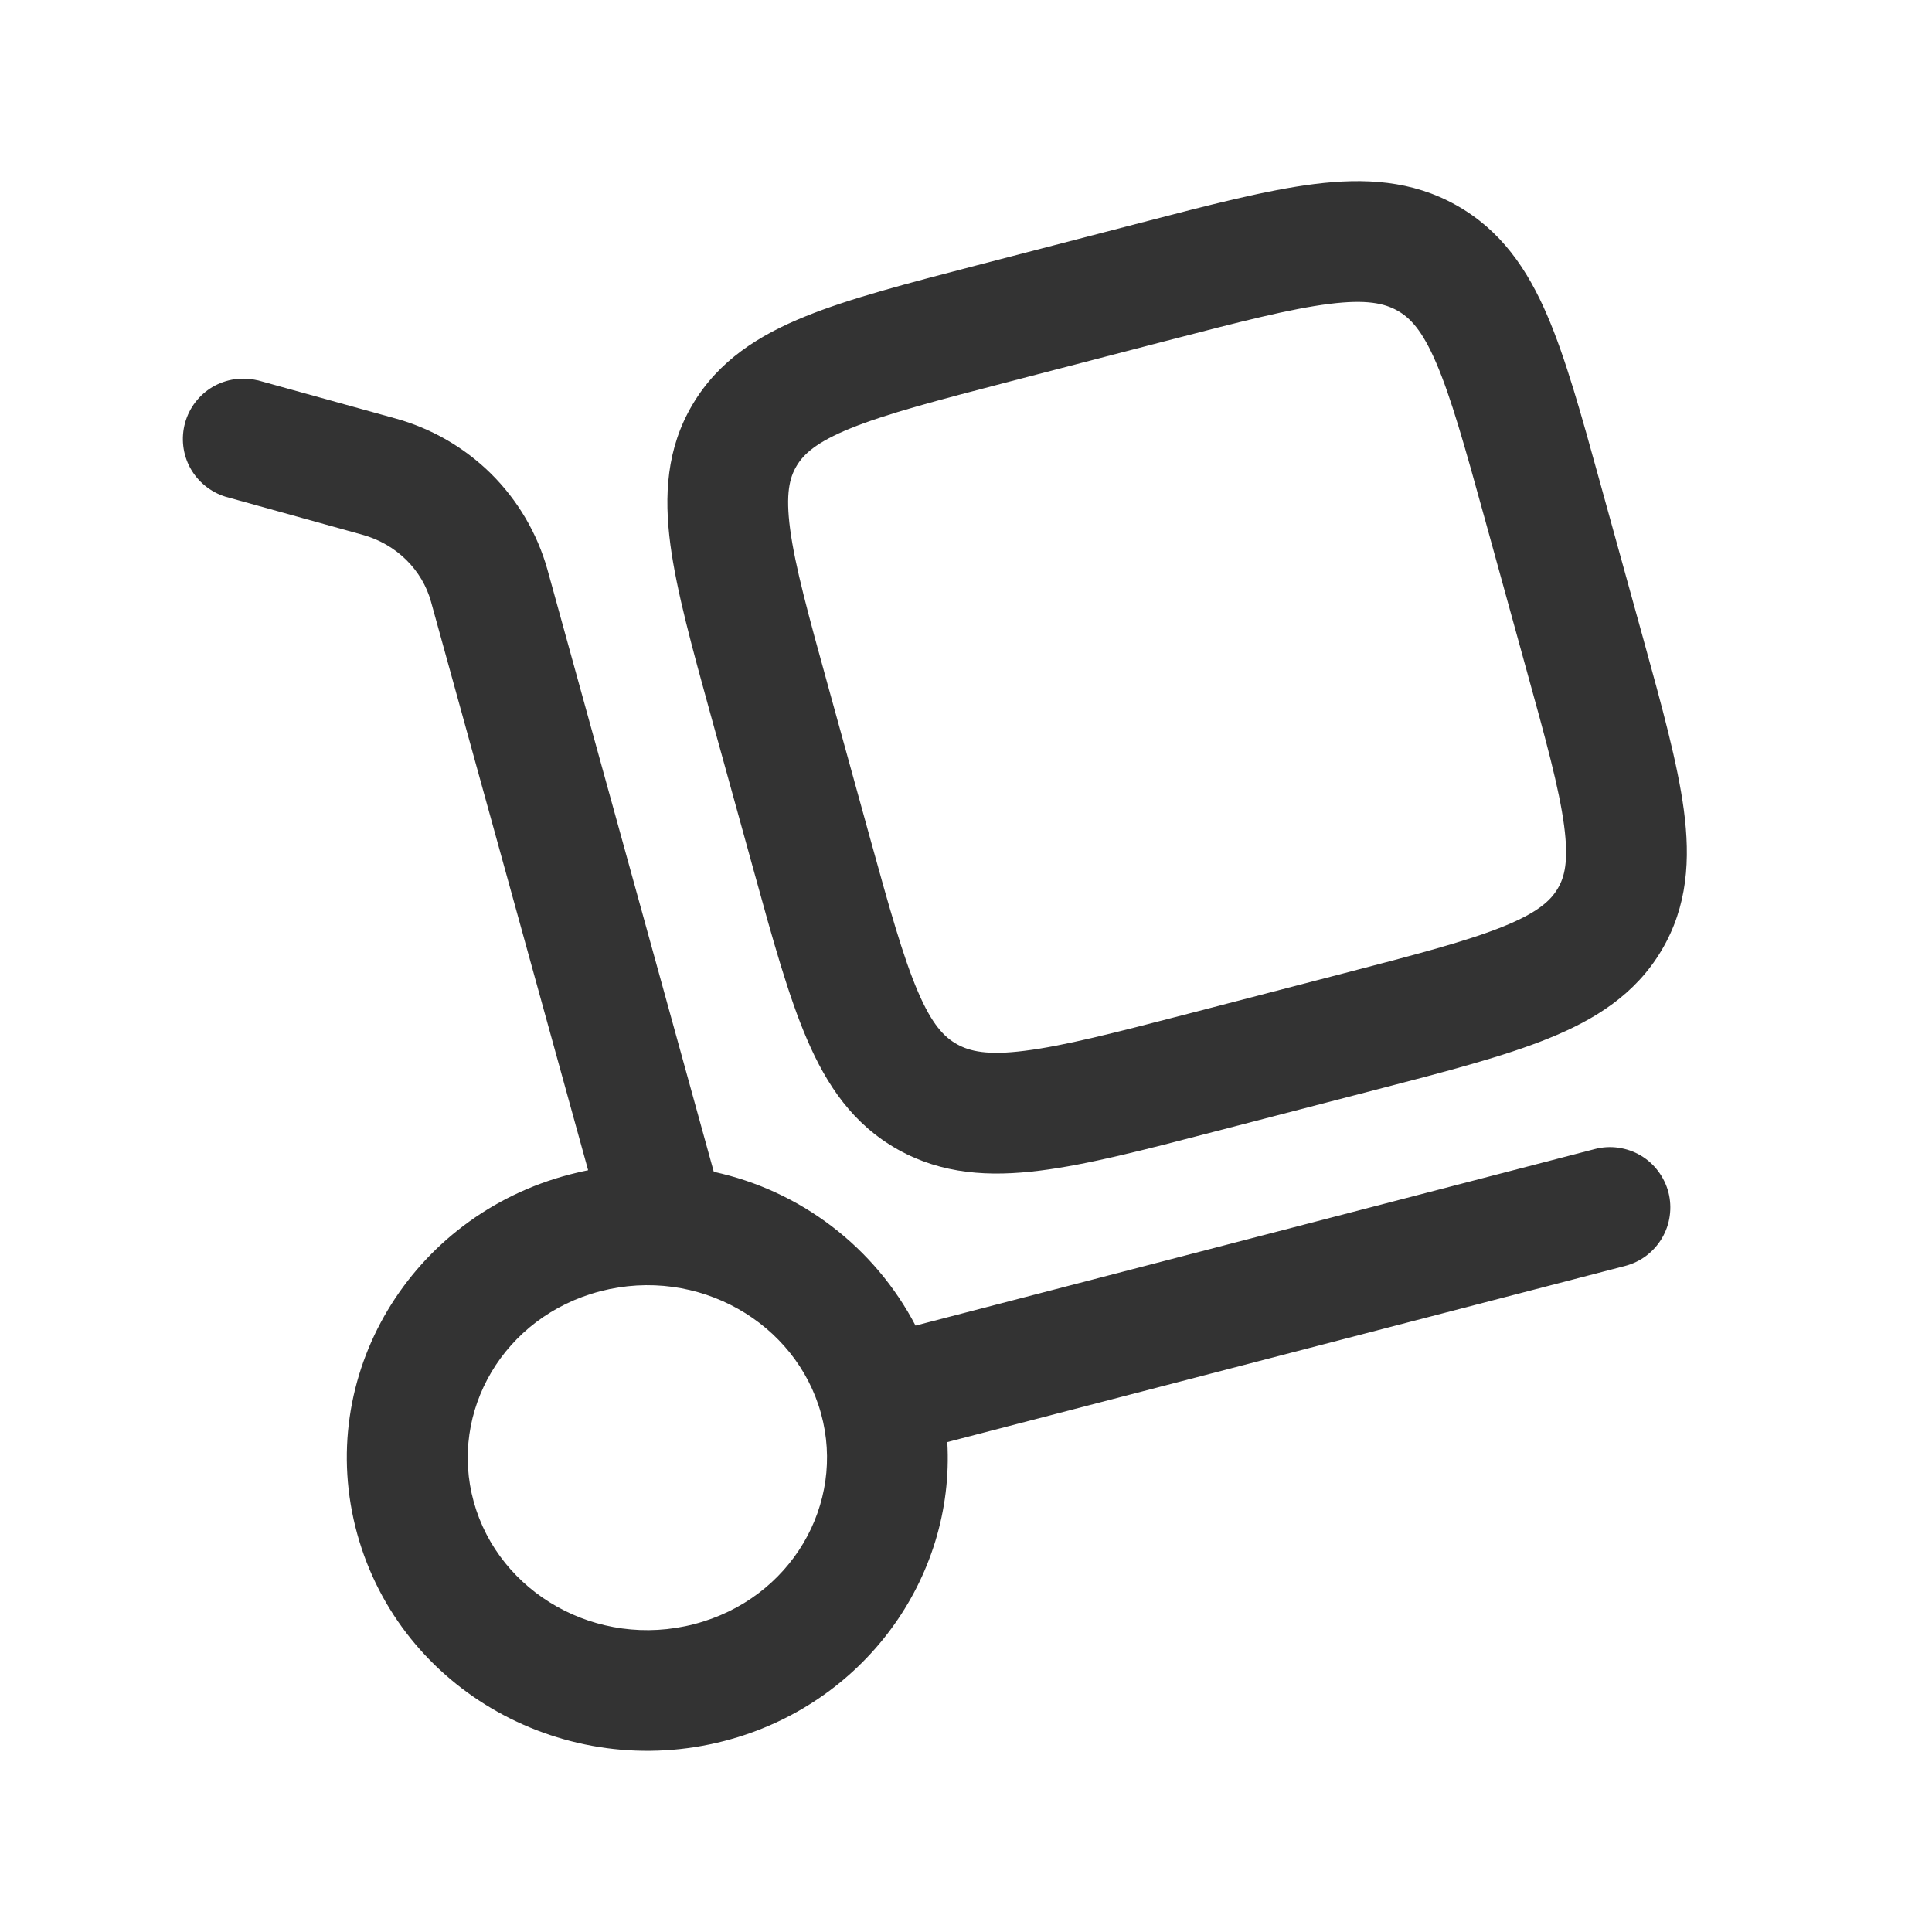 <svg width="24" height="24" viewBox="0 0 24 24" fill="none" xmlns="http://www.w3.org/2000/svg">
<g id="solar:delivery-outline">
<g id="Group">
<path id="Vector" fill-rule="evenodd" clip-rule="evenodd" d="M18.09 2.549C17.538 2.239 16.95 2.209 16.329 2.286C15.739 2.36 15.02 2.546 14.157 2.771L12.138 3.295C11.275 3.52 10.557 3.706 10.008 3.929C9.429 4.163 8.929 4.477 8.605 5.022C8.279 5.57 8.247 6.156 8.328 6.768C8.405 7.345 8.598 8.045 8.828 8.879L9.371 10.843C9.601 11.678 9.795 12.377 10.026 12.913C10.271 13.483 10.598 13.968 11.154 14.28C11.706 14.589 12.294 14.62 12.916 14.542C13.506 14.469 14.225 14.282 15.088 14.057L17.107 13.533C17.97 13.309 18.688 13.122 19.237 12.899C19.816 12.665 20.316 12.351 20.64 11.806C20.966 11.258 20.998 10.672 20.917 10.061C20.84 9.484 20.647 8.783 20.417 7.949L19.874 5.985C19.644 5.151 19.45 4.451 19.219 3.915C18.974 3.345 18.645 2.86 18.09 2.549ZM14.485 4.235C15.41 3.995 16.033 3.835 16.515 3.775C16.976 3.717 17.197 3.768 17.358 3.858C17.515 3.946 17.666 4.099 17.841 4.508C18.026 4.938 18.194 5.537 18.442 6.435L18.956 8.298C19.205 9.196 19.369 9.796 19.43 10.258C19.488 10.697 19.436 10.896 19.35 11.039C19.263 11.186 19.105 11.335 18.675 11.509C18.227 11.69 17.605 11.854 16.68 12.094L14.76 12.593C13.835 12.833 13.212 12.993 12.73 13.053C12.268 13.112 12.048 13.061 11.887 12.971C11.73 12.883 11.579 12.729 11.404 12.321C11.219 11.891 11.051 11.291 10.803 10.393L10.289 8.531C10.04 7.631 9.876 7.032 9.815 6.571C9.757 6.131 9.809 5.933 9.895 5.789C9.982 5.642 10.14 5.493 10.57 5.319C11.018 5.138 11.64 4.975 12.565 4.734L14.485 4.235Z" fill="#333333"/>
<path id="Vector_2" fill-rule="evenodd" clip-rule="evenodd" d="M3.2 4.725C3.011 4.679 2.811 4.708 2.642 4.806C2.474 4.905 2.351 5.065 2.299 5.253C2.247 5.441 2.27 5.642 2.363 5.813C2.457 5.984 2.614 6.112 2.8 6.17L4.503 6.643C4.929 6.761 5.246 7.083 5.354 7.474L7.306 14.537C7.231 14.552 7.155 14.569 7.081 14.589C5.104 15.102 3.896 17.091 4.438 19.056C4.978 21.011 7.032 22.138 9.001 21.626C10.725 21.179 11.864 19.61 11.768 17.914L20.188 15.726C20.283 15.701 20.373 15.658 20.451 15.599C20.53 15.539 20.596 15.465 20.646 15.38C20.696 15.295 20.729 15.201 20.742 15.104C20.756 15.006 20.75 14.907 20.726 14.812C20.701 14.716 20.657 14.627 20.598 14.548C20.539 14.469 20.465 14.403 20.38 14.353C20.295 14.303 20.201 14.271 20.103 14.257C20.006 14.243 19.906 14.249 19.811 14.274L11.373 16.467C11.121 15.985 10.765 15.563 10.332 15.233C9.899 14.903 9.399 14.672 8.867 14.557L6.8 7.074C6.673 6.624 6.432 6.214 6.1 5.885C5.767 5.556 5.355 5.319 4.904 5.196L3.201 4.724L3.2 4.725ZM7.459 16.04C8.671 15.726 9.887 16.429 10.199 17.559C10.509 18.679 9.829 19.862 8.625 20.175C7.413 20.49 6.197 19.786 5.885 18.656C5.575 17.536 6.255 16.353 7.459 16.04Z" fill="#333333"/>
</g>
</g>
</svg>
